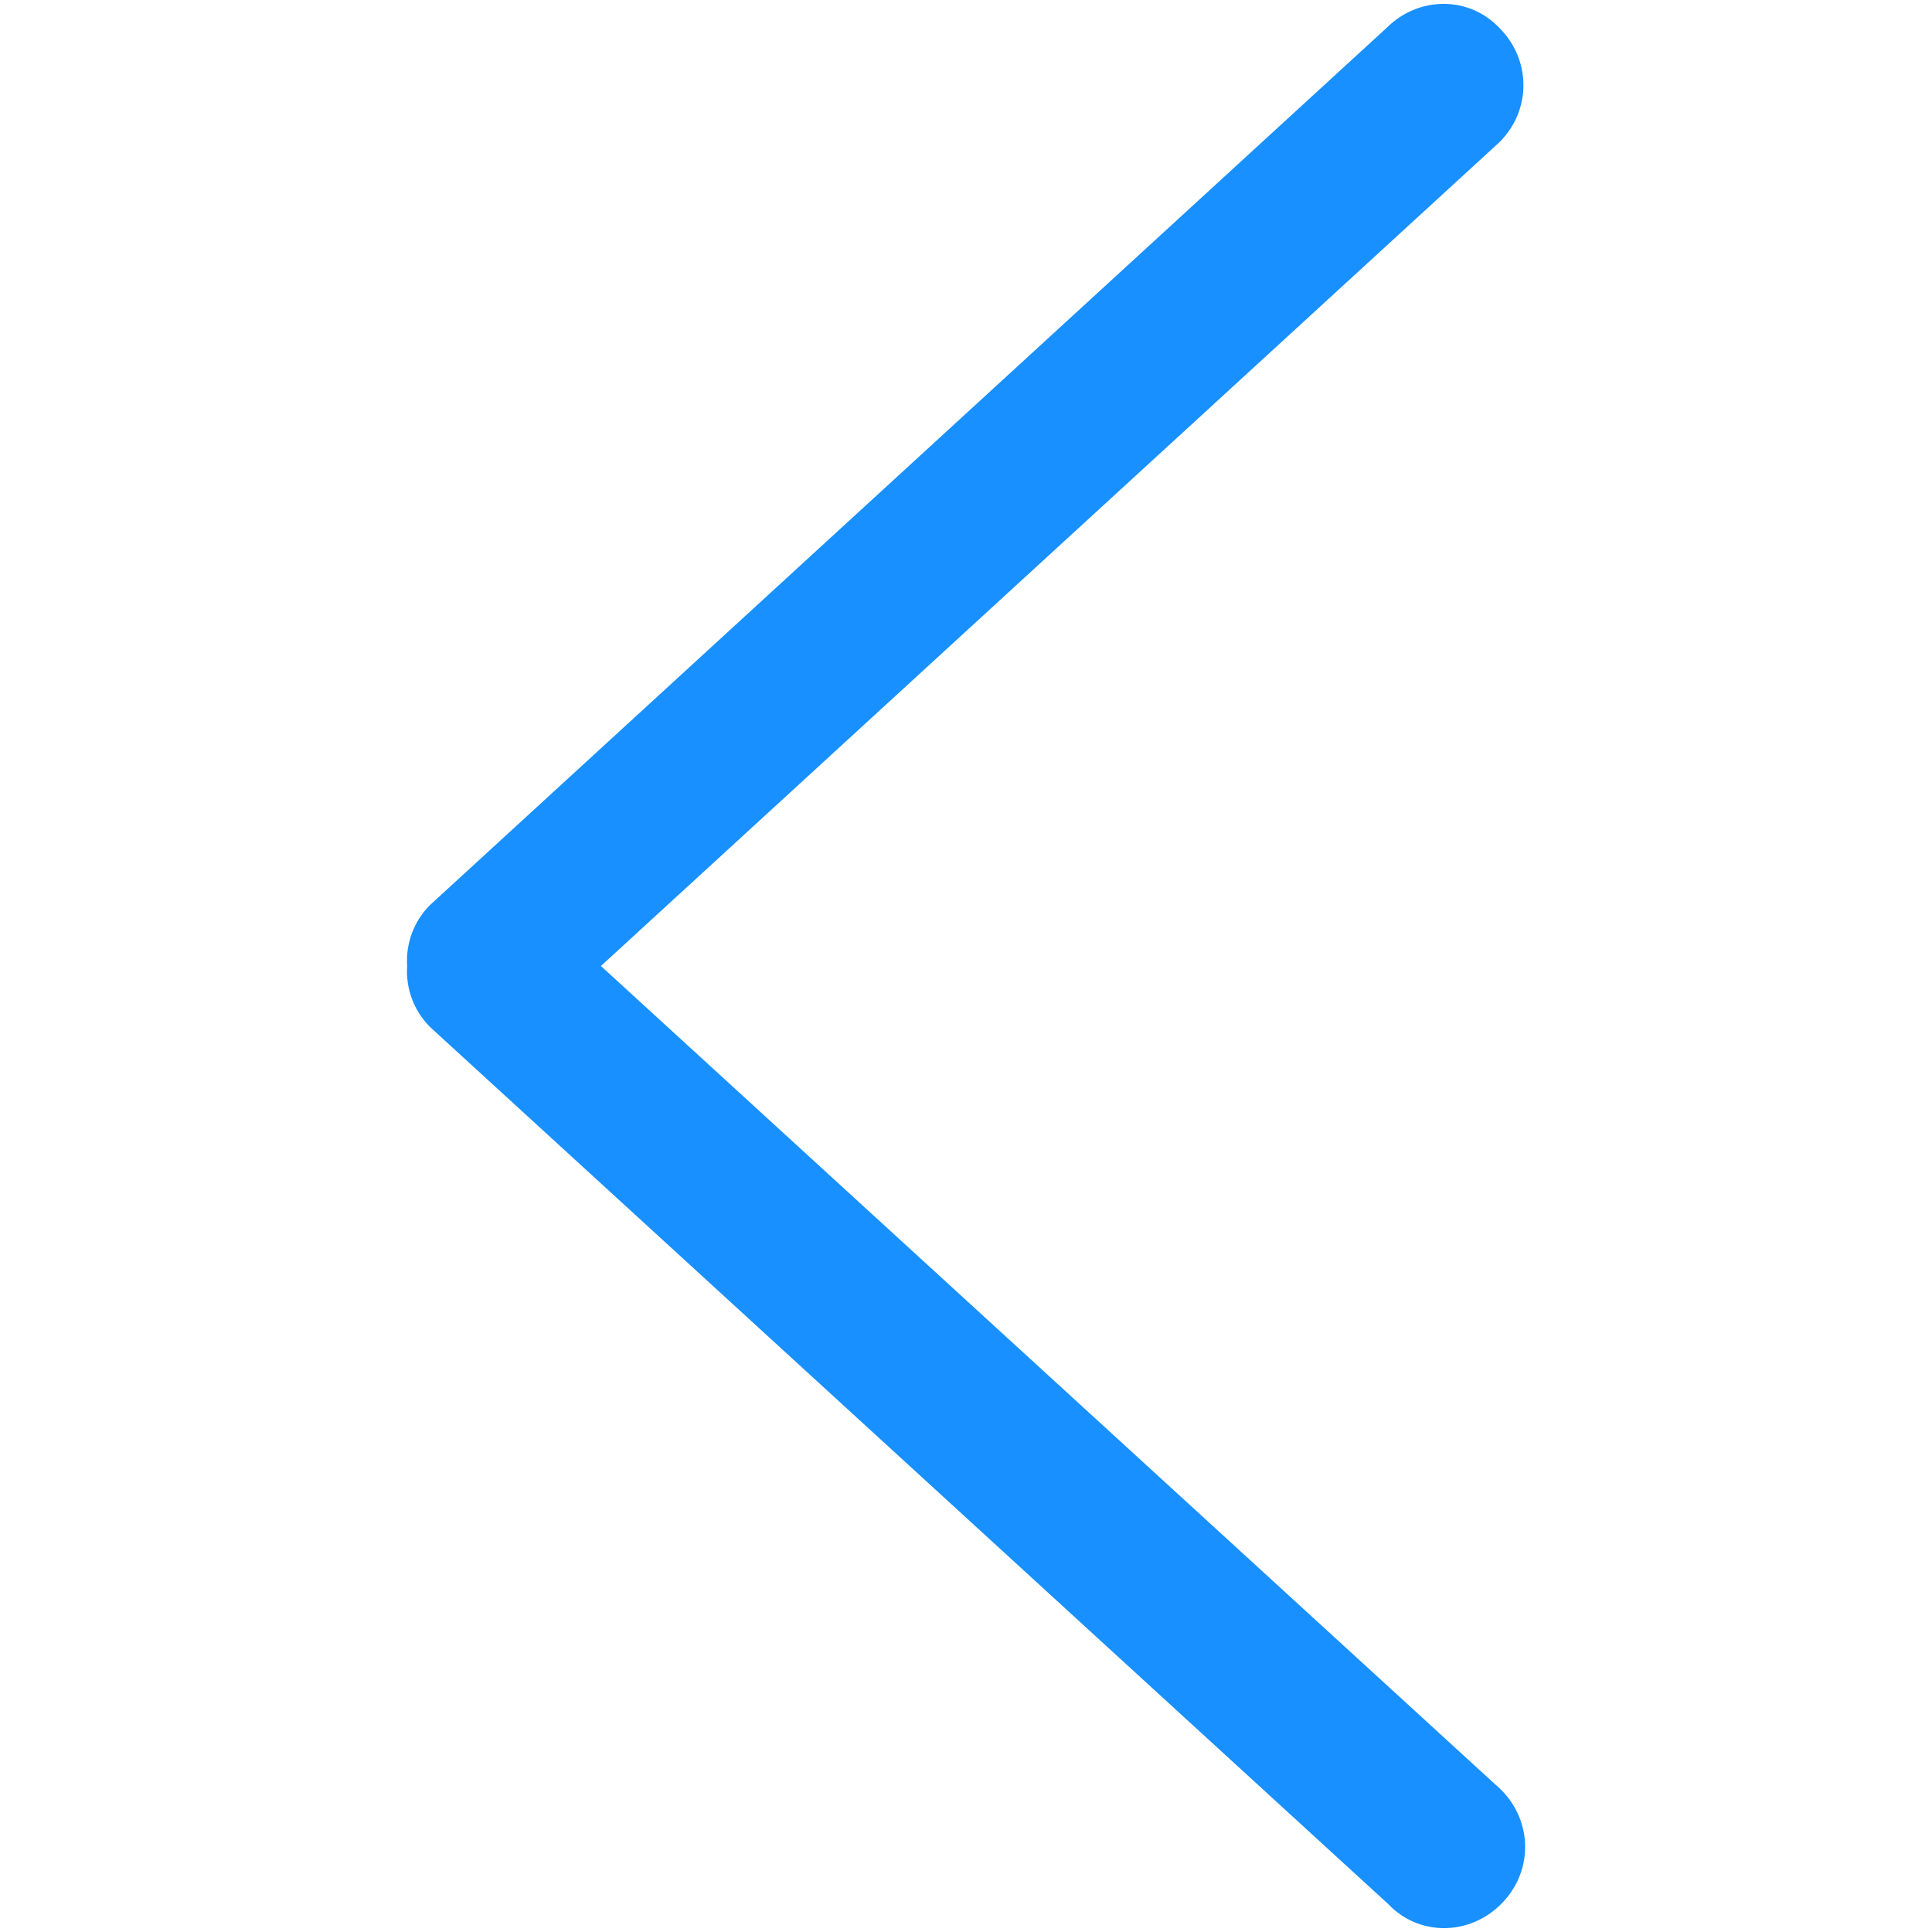 <?xml version="1.0" standalone="no"?><!DOCTYPE svg PUBLIC "-//W3C//DTD SVG 1.1//EN" "http://www.w3.org/Graphics/SVG/1.1/DTD/svg11.dtd"><svg t="1636786157706" fill="#1890ff" class="icon" viewBox="0 0 1024 1024" version="1.1" xmlns="http://www.w3.org/2000/svg" p-id="3353" xmlns:xlink="http://www.w3.org/1999/xlink" width="200" height="200"><defs><style type="text/css"></style></defs><path d="M795.6 948.6c17 17 17 43.7 0 60.6-17 17-43.7 17-59.8 0L227.9 544.3c-8.9-8.9-12.9-21-12.1-32.3-0.8-11.3 3.2-23.4 12.1-32.3l507-464.9c17-17 43.7-17 59.8 0 17 17 17 43.7 0 60.6L318.5 512l477.1 436.6z" p-id="3354"></path></svg>